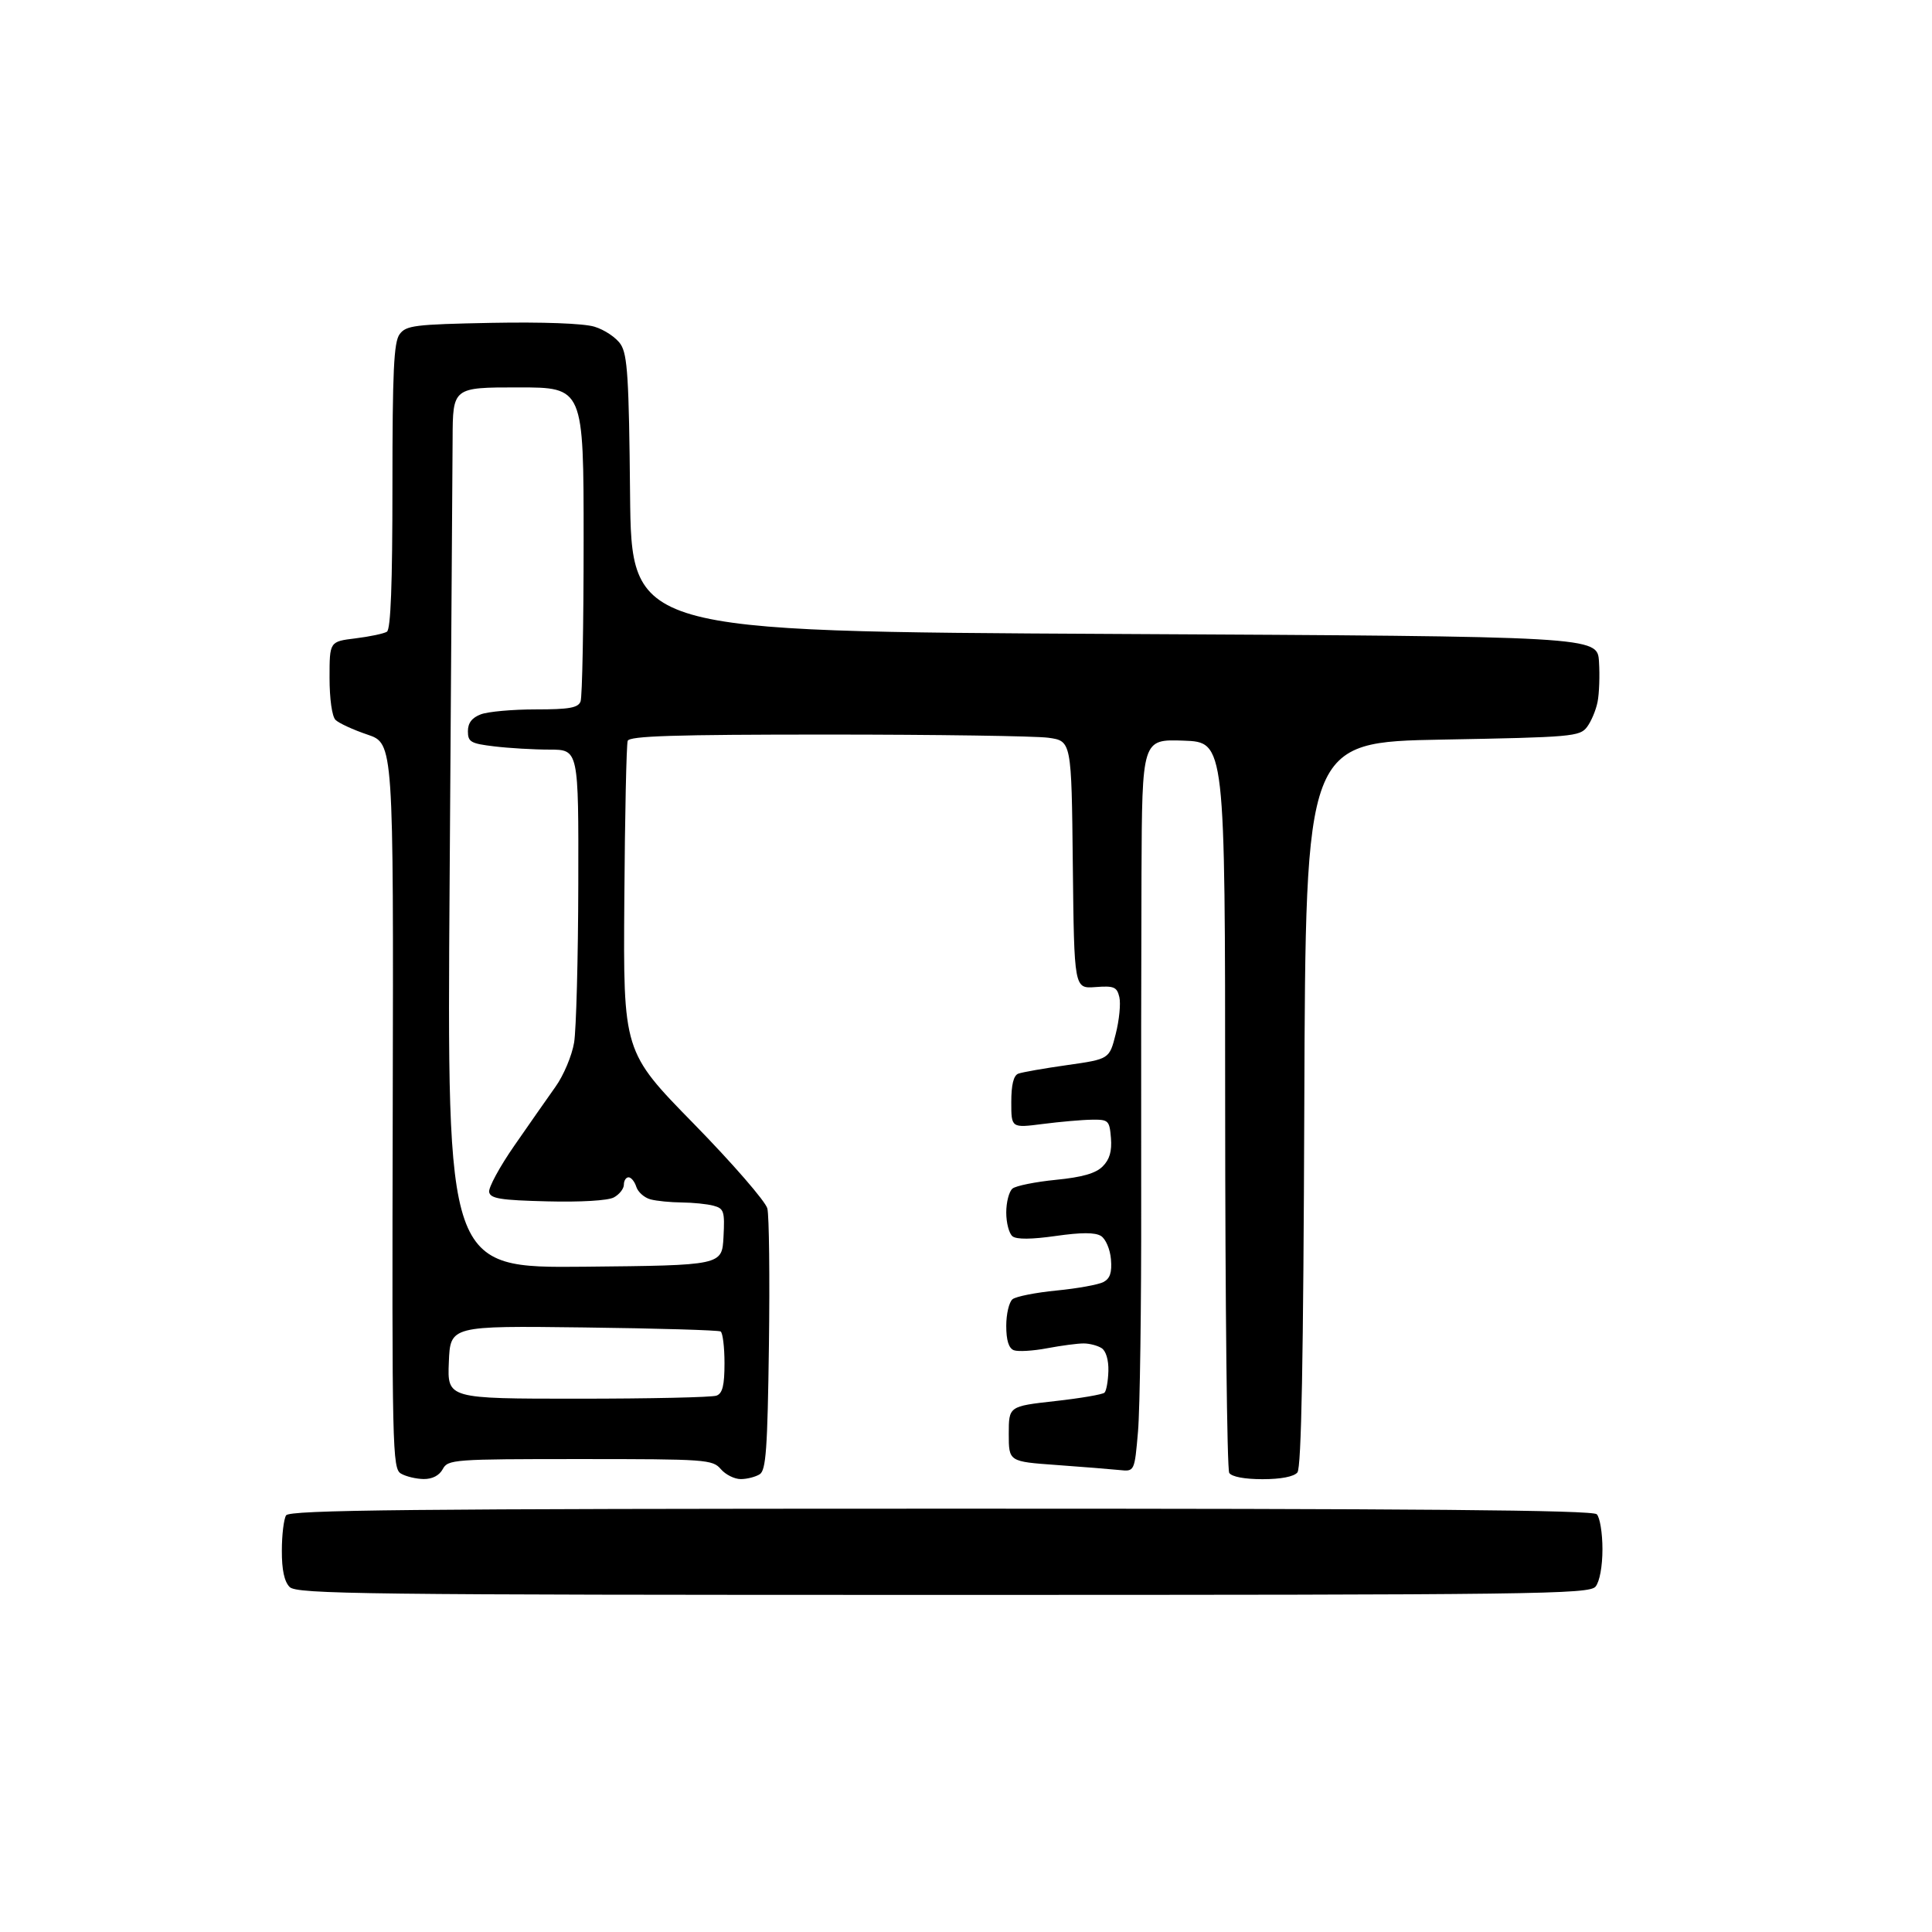 <?xml version="1.0" encoding="UTF-8" standalone="no"?>
<svg 
  version="1.1" 
  xmlns="http://www.w3.org/2000/svg" 
  xmlns:xlink="http://www.w3.org/1999/xlink" 
  xmlns:svg="http://www.w3.org/2000/svg"
  xmlns:rdf="http://www.w3.org/1999/02/22-rdf-syntax-ns#"
  xmlns:cc="http://creativecommons.org/ns#"
  xmlns:dc="http://purl.org/dc/elements/1.1/"
  viewBox="0 0 384 384"
  width="384"
  height="384"
>
<style>svg {background-color: white; }</style>"
<path stroke="none" fill="black" fill-rule="evenodd" d="M187.45,317.00C72.14,317.00 58.98,316.84 57.57,315.43C56.51,314.36 56.00,312.02 56.02,308.18C56.02,305.06 56.41,301.91 56.86,301.19C57.54,300.11 81.36,299.87 186.97,299.86C281.86,299.84 316.54,300.14 317.37,300.97C317.99,301.59 318.50,304.71 318.50,307.90C318.50,311.34 317.94,314.36 317.13,315.35C315.86,316.87 305.58,317.00 187.45,317.00zM84.21,293.97C82.72,293.95 80.69,293.47 79.70,292.89C77.98,291.89 77.90,288.26 78.06,219.81C78.22,147.77 78.22,147.77 73.04,146.01C70.19,145.05 67.33,143.73 66.68,143.08C65.99,142.39 65.50,138.90 65.50,134.71C65.50,127.51 65.50,127.51 70.65,126.88C73.48,126.53 76.29,125.94 76.90,125.56C77.66,125.09 78.00,116.12 78.00,96.63C78.00,73.83 78.27,68.01 79.42,66.44C80.71,64.68 82.37,64.47 97.67,64.17C107.85,63.98 115.94,64.27 118.14,64.93C120.14,65.53 122.50,67.11 123.37,68.45C124.72,70.50 125.01,75.19 125.23,98.19C125.50,125.50 125.50,125.50 221.50,126.00C317.50,126.50 317.50,126.50 317.81,131.50C317.99,134.25 317.86,137.85 317.53,139.50C317.21,141.15 316.26,143.40 315.43,144.50C314.00,146.39 312.43,146.53 286.71,147.00C259.50,147.50 259.50,147.50 259.24,219.41C259.06,270.50 258.66,291.70 257.87,292.66C257.17,293.50 254.59,294.00 250.94,294.00C247.37,294.00 244.81,293.52 244.32,292.75C243.88,292.06 243.52,259.10 243.51,219.50C243.50,147.50 243.50,147.50 235.25,147.21C227.00,146.92 227.00,146.92 226.88,173.71C226.82,188.44 226.79,217.60 226.82,238.50C226.86,259.40 226.57,280.10 226.19,284.50C225.50,292.50 225.50,292.50 222.50,292.18C220.85,292.01 215.22,291.56 210.00,291.18C200.50,290.50 200.50,290.50 200.50,285.01C200.50,279.51 200.50,279.51 209.69,278.48C214.74,277.92 219.17,277.16 219.53,276.80C219.90,276.44 220.24,274.50 220.30,272.50C220.36,270.32 219.82,268.50 218.95,267.95C218.15,267.44 216.55,267.02 215.39,267.02C214.22,267.01 210.97,267.44 208.15,267.97C205.33,268.51 202.34,268.68 201.51,268.37C200.49,267.97 200.00,266.40 200.00,263.52C200.00,261.17 200.56,258.79 201.25,258.23C201.94,257.68 205.88,256.90 210.00,256.50C214.12,256.10 218.31,255.34 219.31,254.82C220.64,254.12 221.03,252.93 220.81,250.29C220.64,248.29 219.76,246.24 218.83,245.66C217.66,244.93 214.93,244.93 209.83,245.66C205.05,246.34 202.07,246.37 201.25,245.73C200.56,245.19 200.00,243.07 200.00,241.00C200.00,238.93 200.56,236.79 201.25,236.23C201.94,235.68 205.81,234.90 209.86,234.50C215.13,233.98 217.78,233.22 219.17,231.83C220.55,230.45 221.02,228.81 220.81,226.19C220.52,222.69 220.32,222.50 217.00,222.55C215.07,222.57 210.69,222.96 207.25,223.40C201.00,224.20 201.00,224.20 201.00,219.07C201.00,215.61 201.45,213.76 202.39,213.40C203.15,213.11 207.54,212.34 212.14,211.69C220.50,210.50 220.50,210.50 221.76,205.50C222.46,202.75 222.78,199.46 222.48,198.19C222.00,196.15 221.42,195.91 217.71,196.19C213.50,196.50 213.50,196.50 213.23,171.88C212.97,147.27 212.97,147.27 208.34,146.63C205.80,146.29 186.06,146.00 164.47,146.00C133.98,146.00 125.11,146.28 124.76,147.25C124.51,147.94 124.20,162.12 124.09,178.76C123.87,209.03 123.87,209.03 137.87,223.33C145.57,231.20 152.16,238.79 152.52,240.20C152.87,241.61 153.01,253.86 152.83,267.42C152.55,288.00 152.25,292.23 151.00,293.02C150.18,293.54 148.48,293.98 147.24,293.98C146.00,293.99 144.21,293.10 143.27,292.00C141.64,290.09 140.32,290.00 115.31,290.00C90.09,290.00 89.03,290.08 88.00,292.00C87.32,293.26 85.93,293.99 84.21,293.97zM114.87,278.00C129.15,278.00 141.55,277.73 142.42,277.39C143.61,276.94 144.00,275.35 144.00,270.95C144.00,267.74 143.65,264.90 143.23,264.64C142.80,264.38 130.54,264.02 115.98,263.84C89.50,263.51 89.50,263.51 89.21,270.75C88.91,278.00 88.91,278.00 114.87,278.00zM116.16,251.77C143.50,251.50 143.50,251.50 143.80,245.88C144.07,240.74 143.89,240.20 141.80,239.64C140.53,239.30 137.70,239.02 135.50,239.00C133.30,238.98 130.50,238.71 129.28,238.38C128.06,238.05 126.80,236.93 126.47,235.89C126.14,234.85 125.45,234.00 124.93,234.00C124.42,234.00 124.00,234.66 124.00,235.46C124.00,236.27 123.10,237.41 122.00,238.00C120.83,238.63 115.40,238.95 108.77,238.78C99.49,238.55 97.47,238.23 97.22,236.93C97.06,236.07 99.30,231.92 102.21,227.73C105.12,223.53 108.81,218.25 110.41,216.00C112.02,213.76 113.68,209.80 114.11,207.21C114.53,204.62 114.91,190.46 114.94,175.75C115.00,149.00 115.00,149.00 109.25,148.99C106.09,148.99 101.14,148.70 98.25,148.35C93.56,147.79 93.00,147.47 93.00,145.34C93.00,143.70 93.80,142.65 95.57,141.98C96.98,141.44 101.88,141.00 106.46,141.00C113.13,141.00 114.91,140.69 115.39,139.42C115.73,138.55 116.00,124.15 116.00,107.42C116.00,77.00 116.00,77.00 103.00,77.00C90.00,77.00 90.00,77.00 89.96,87.25C89.93,92.89 89.67,132.27 89.37,174.77C88.83,252.03 88.83,252.03 116.16,251.77z" />

</svg>